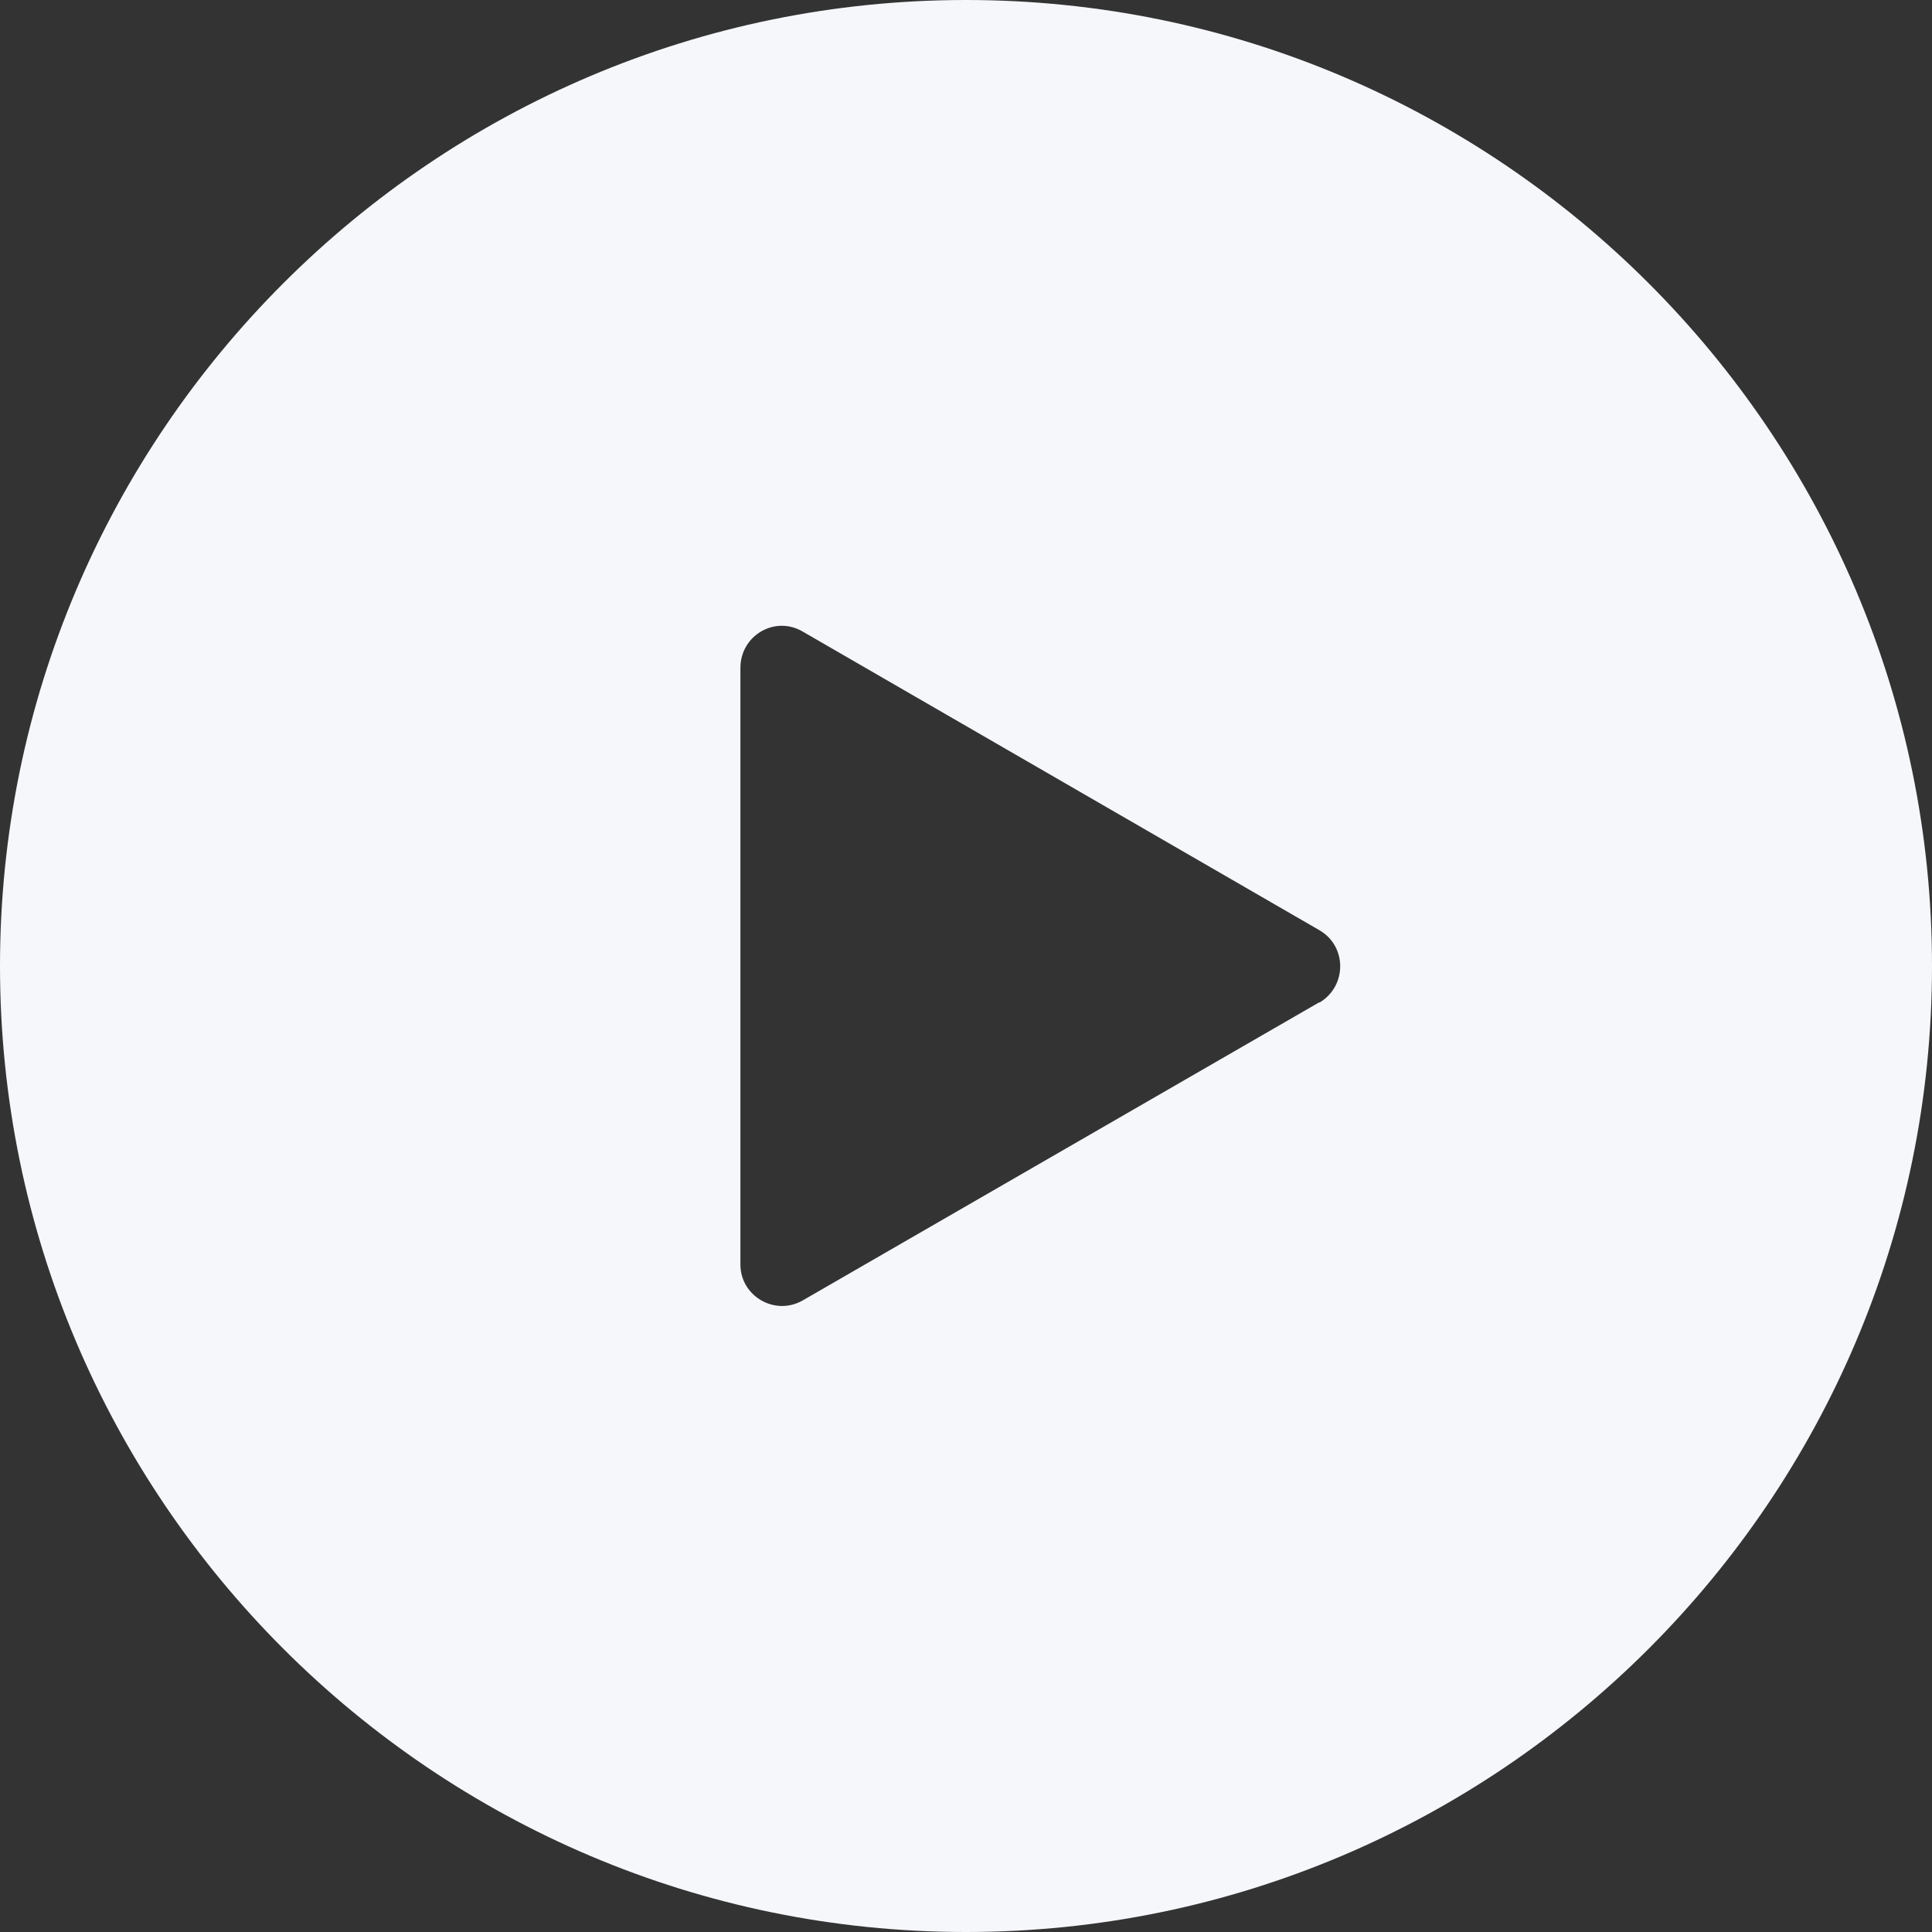 <svg width="46" height="46" viewBox="0 0 46 46" fill="none" xmlns="http://www.w3.org/2000/svg">
<rect x="0" y="0" width="46" height="46" fill="#333333" stroke="none"/>
<path d="M23 0C10.32 0 0 10.32 0 23C0 35.68 10.32 46 23 46C35.68 46 46 35.68 46 23C46 10.32 35.68 0 23 0ZM31.413 23.863L19.115 30.961C18.452 31.343 17.629 30.861 17.629 30.108V15.902C17.629 15.129 18.452 14.647 19.115 15.039L31.413 22.147C32.075 22.528 32.075 23.482 31.413 23.873V23.863Z" fill="#F5F7FA"/>
</svg>
